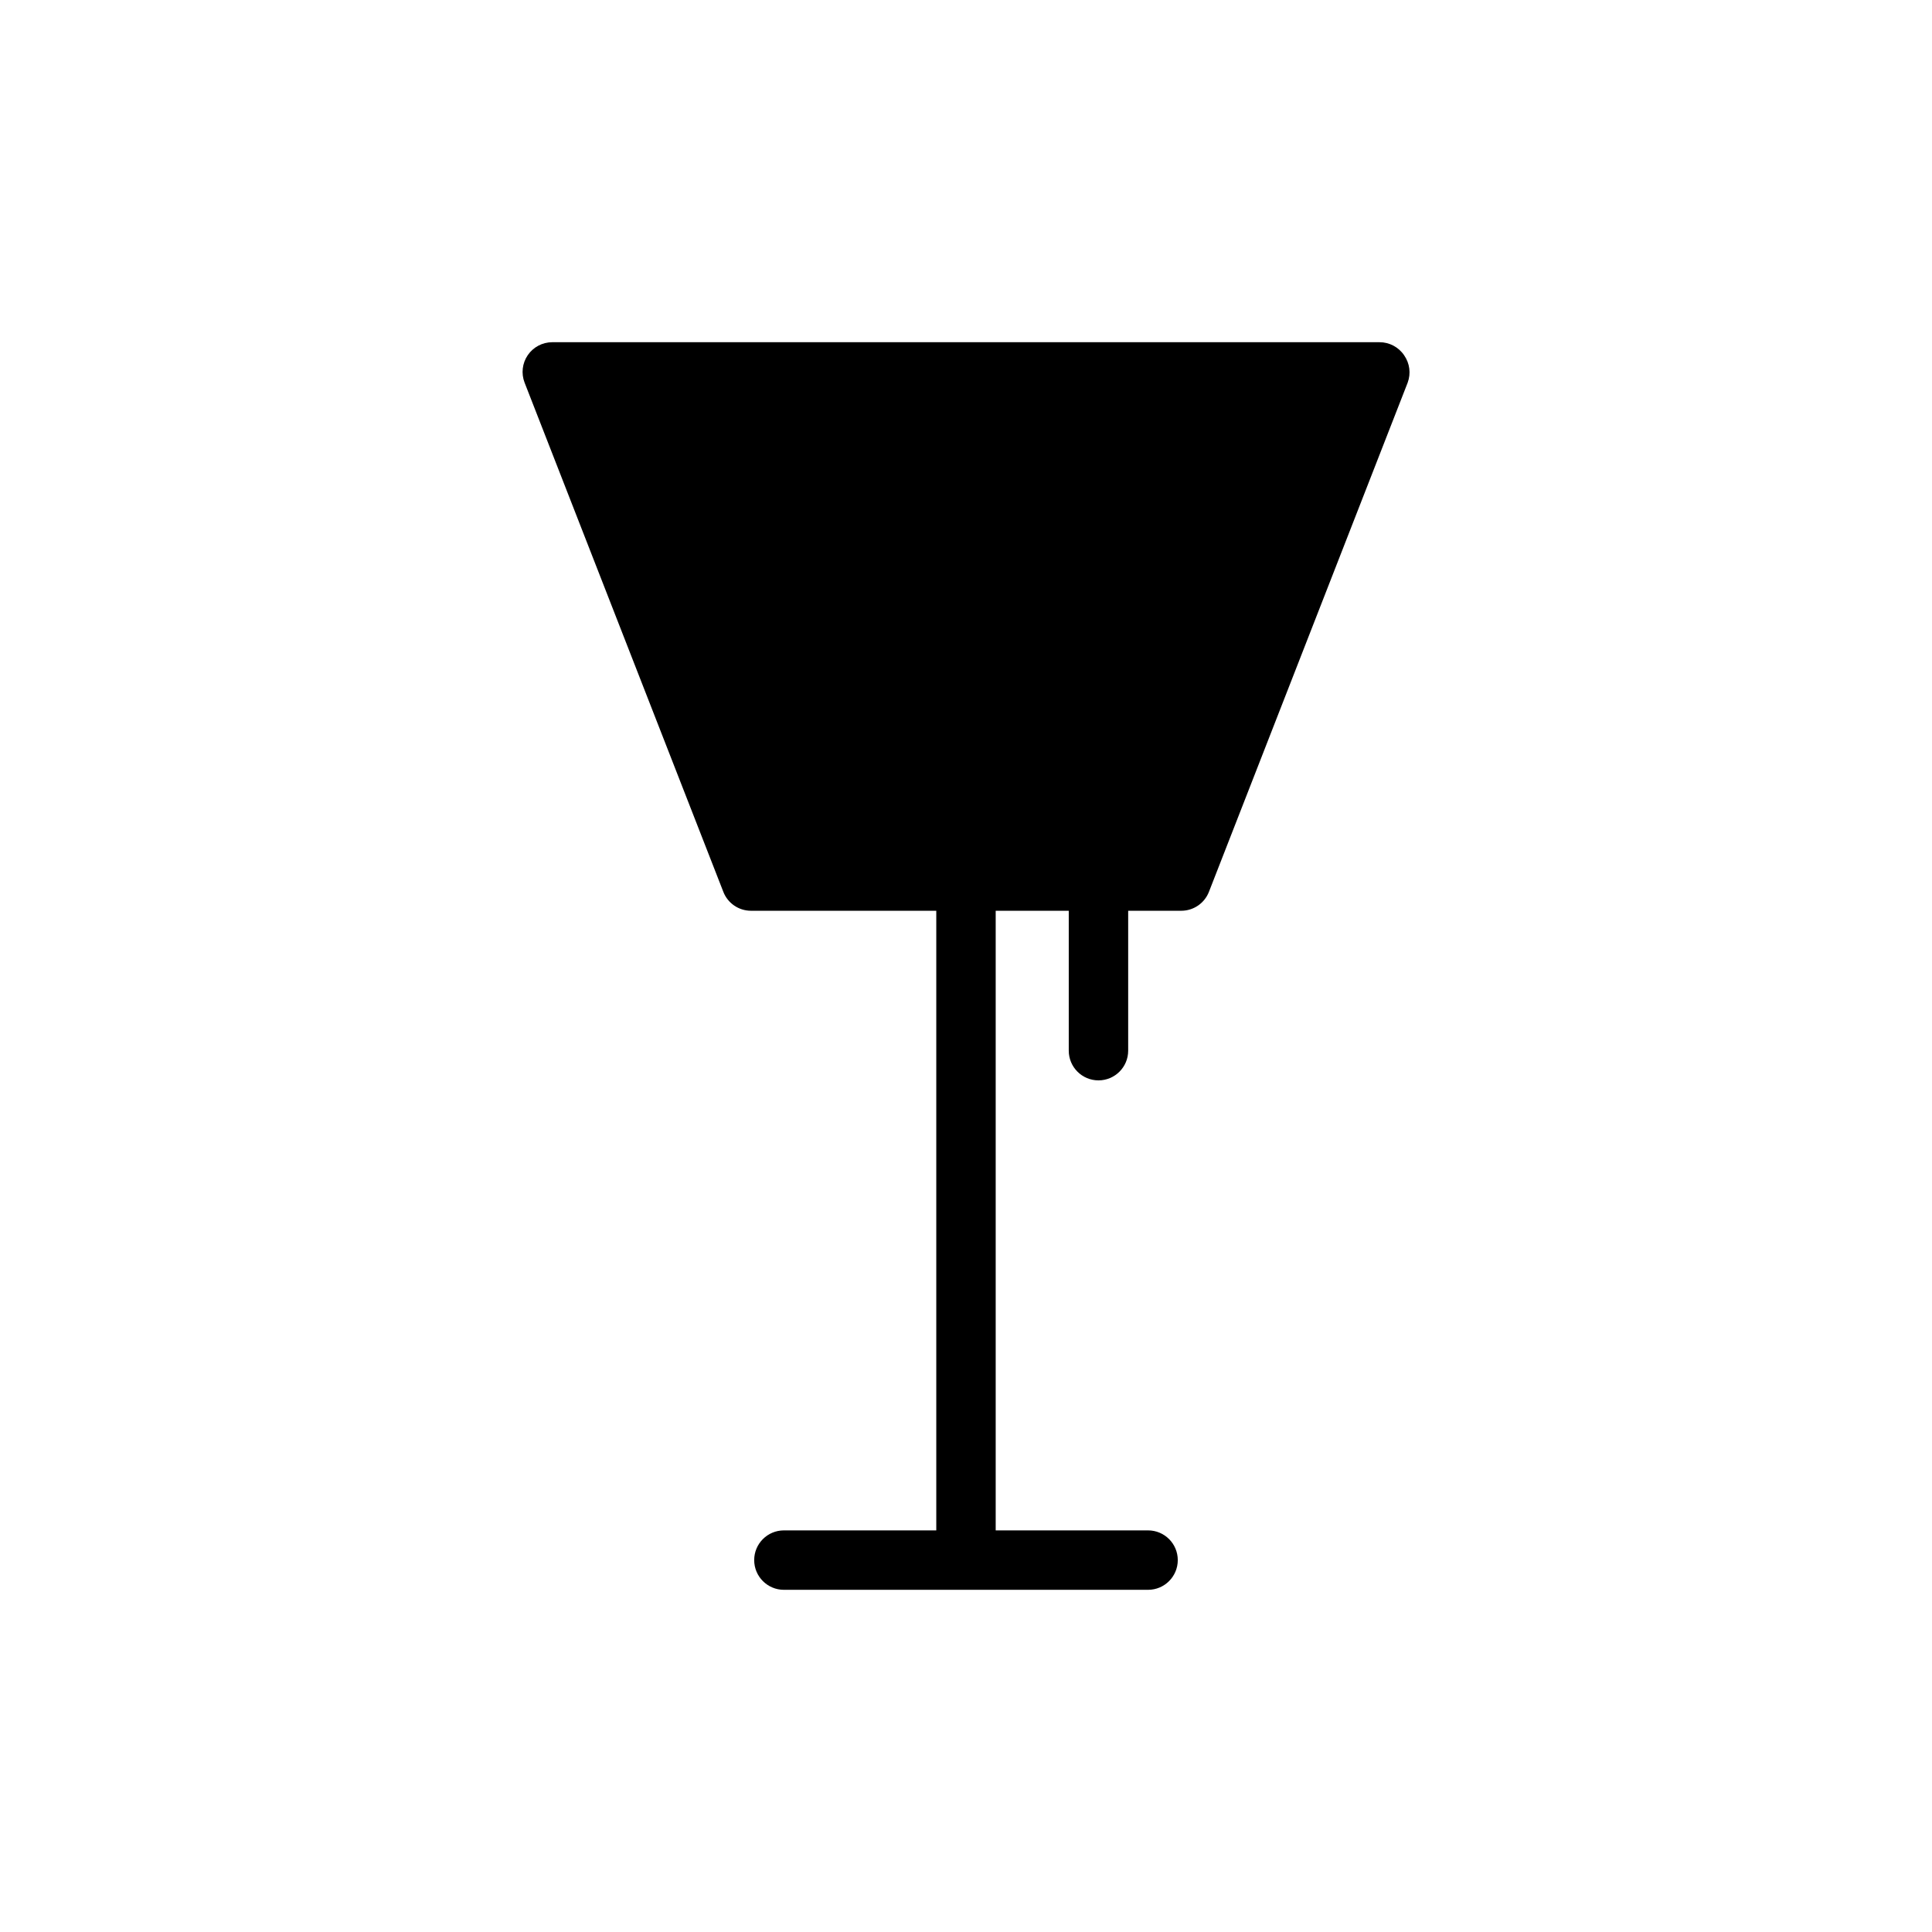 <?xml version="1.0" encoding="UTF-8"?>
<!-- Uploaded to: SVG Repo, www.svgrepo.com, Generator: SVG Repo Mixer Tools -->
<svg fill="#000000" width="800px" height="800px" version="1.1" viewBox="144 144 512 512" xmlns="http://www.w3.org/2000/svg">
 <path d="m516.11 238.15c-1.465-2.168-3.914-3.465-6.531-3.461h-219.24c-2.59 0.008-5.012 1.289-6.473 3.426-1.465 2.141-1.781 4.863-0.848 7.277l52.664 134.93v0.004c1.168 3.027 4.074 5.027 7.32 5.035h49.121v164.21h-40.383c-4.348 0-7.871 3.523-7.871 7.871s3.523 7.875 7.871 7.875h96.512c4.348 0 7.871-3.527 7.871-7.875s-3.523-7.871-7.871-7.871h-40.383v-164.21h19.363v37.078c0 4.348 3.527 7.871 7.875 7.871s7.871-3.523 7.871-7.871v-37.078h14.09c3.246-0.008 6.152-2.008 7.32-5.035l52.664-134.93v-0.004c0.895-2.422 0.539-5.129-0.945-7.242z"/>
</svg>